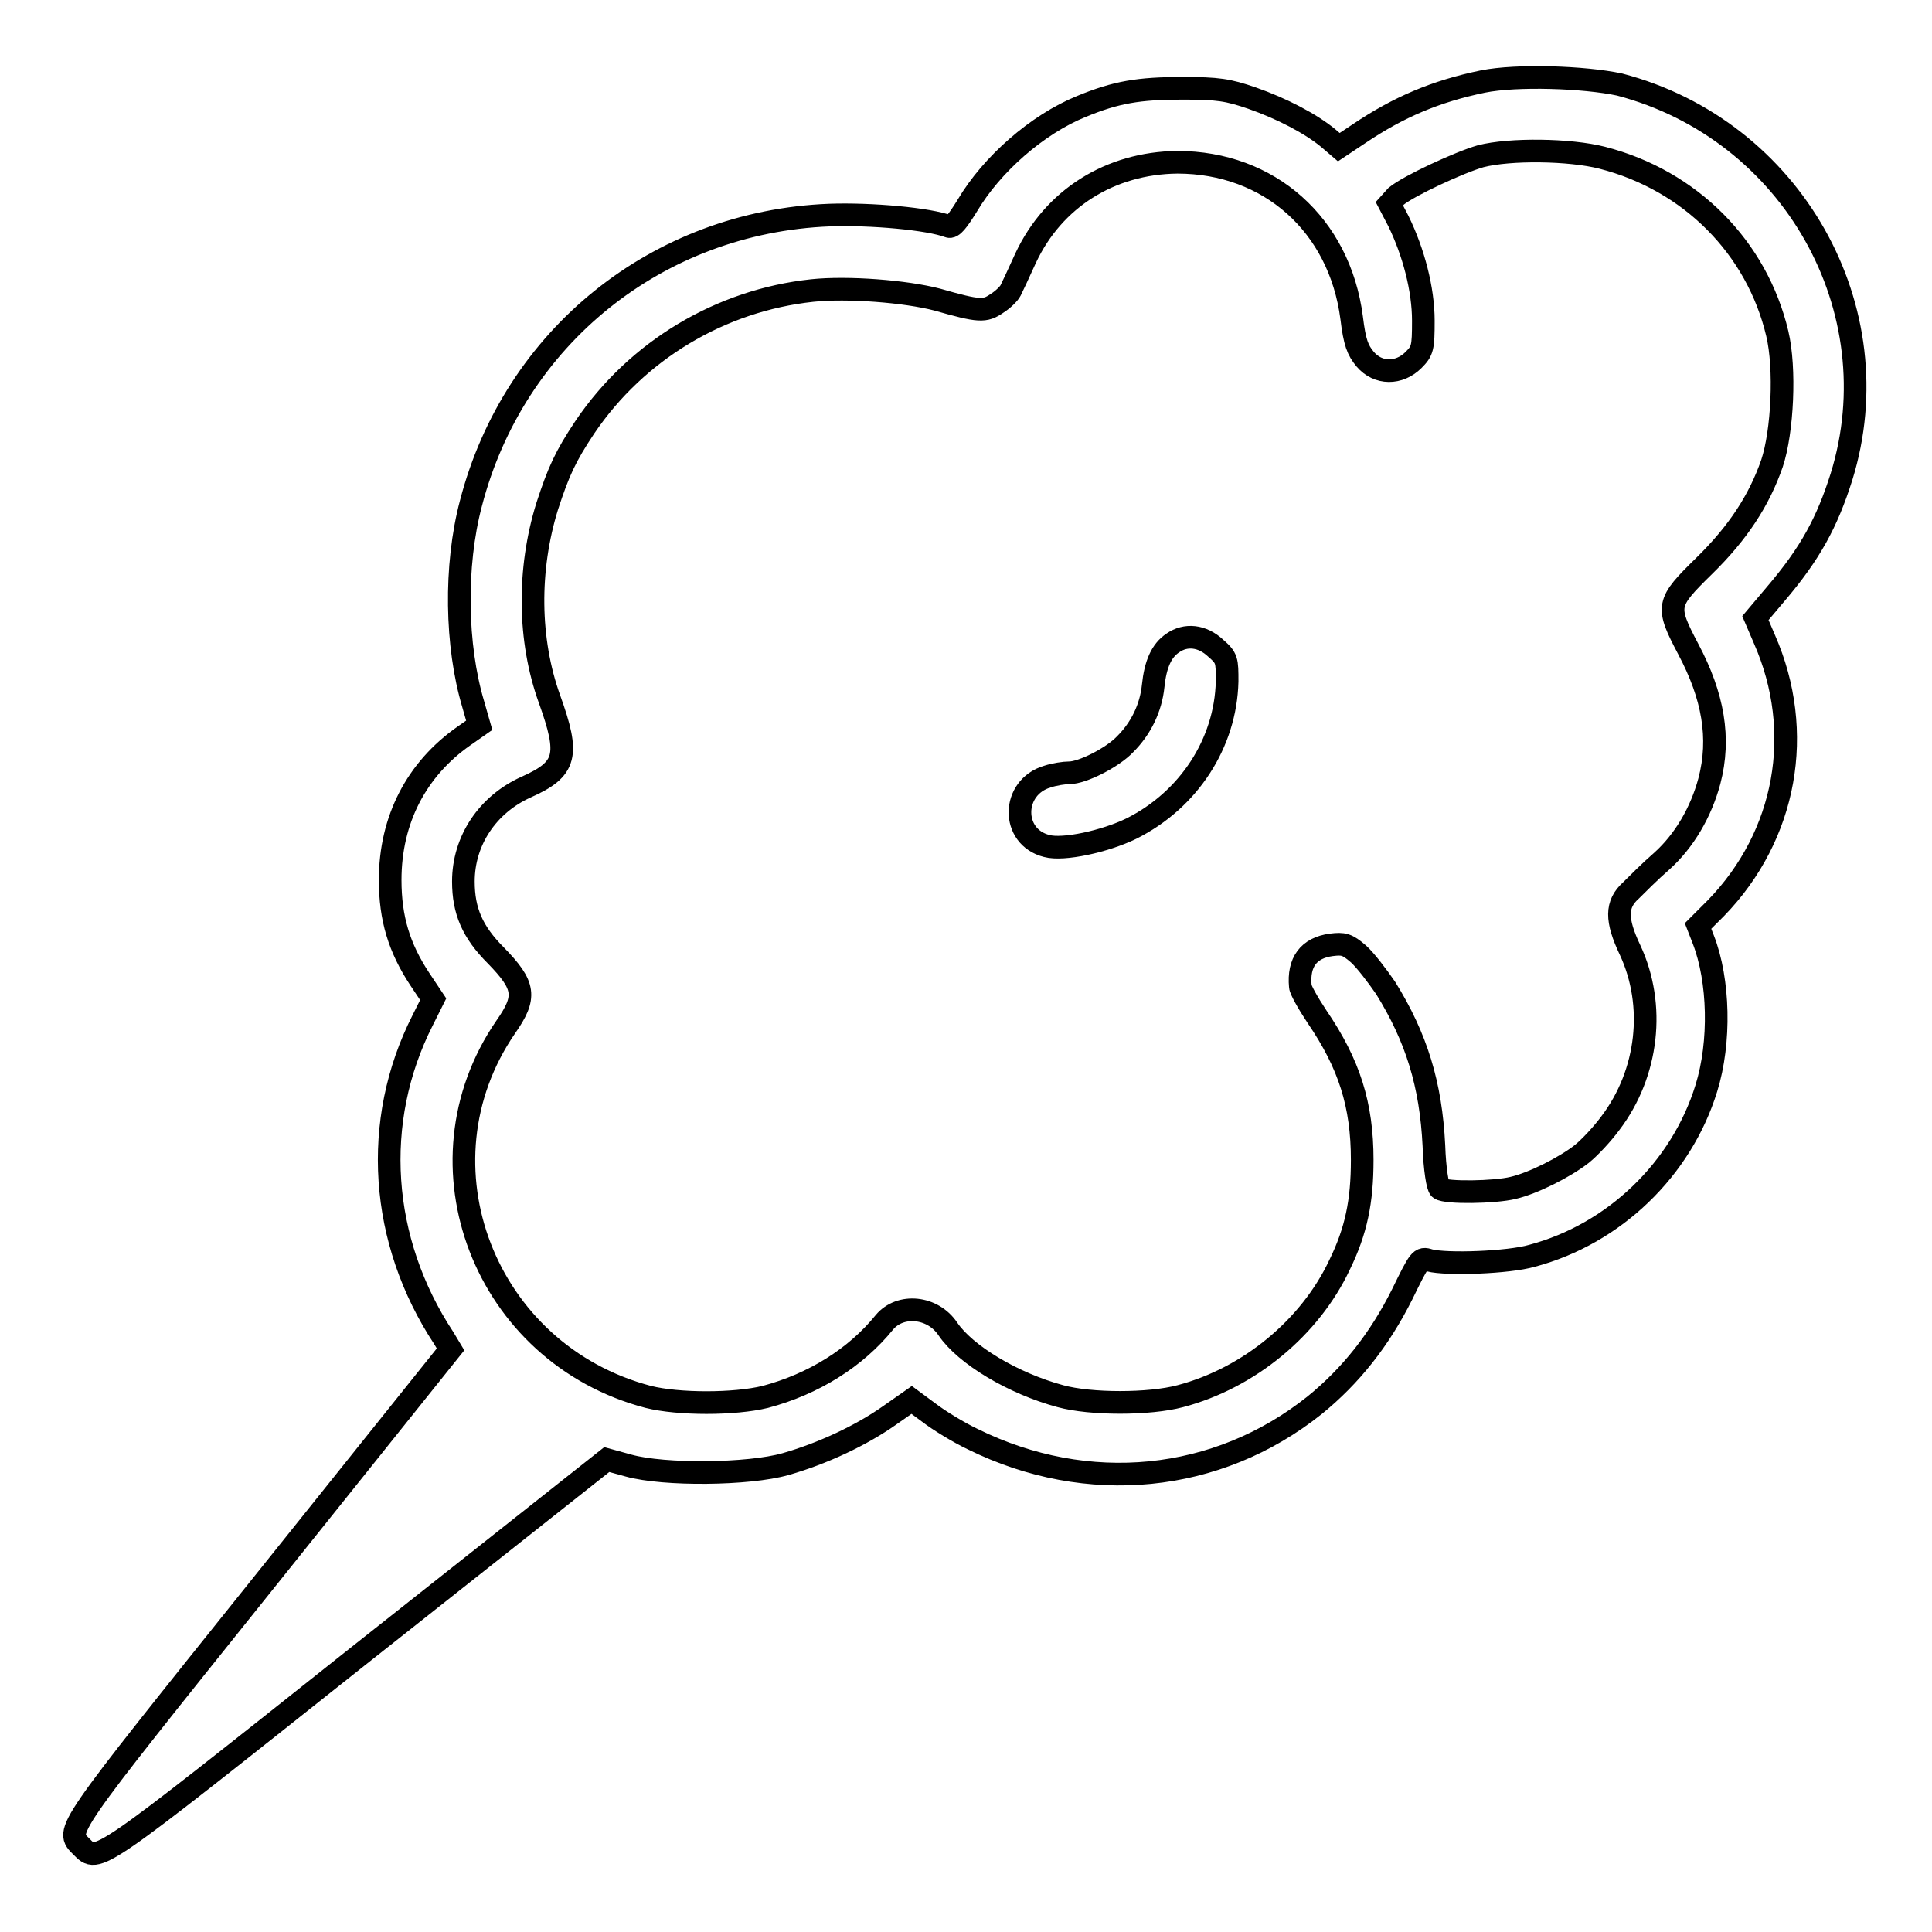 <?xml version="1.0" encoding="utf-8"?>
<!-- Svg Vector Icons : http://www.onlinewebfonts.com/icon -->
<!DOCTYPE svg PUBLIC "-//W3C//DTD SVG 1.1//EN" "http://www.w3.org/Graphics/SVG/1.1/DTD/svg11.dtd">
<svg version="1.1" xmlns="http://www.w3.org/2000/svg" xmlns:xlink="http://www.w3.org/1999/xlink" x="0px" y="0px" viewBox="0 0 256 256" enable-background="new 0 0 256 256" xml:space="preserve">
<g><g><g><path stroke-width="3" fill-opacity="0" stroke="#000000"  d="M196.5,10.8c-6.3,1.3-11.2,3.4-16.4,6.9l-2.7,1.8l-1.4-1.2c-2.3-1.9-6.1-3.9-10.1-5.3c-3.2-1.1-4.5-1.3-9.2-1.3c-5.8,0-8.8,0.5-13.4,2.4c-5.9,2.4-11.9,7.7-15.1,13.1c-1.3,2.1-2,3-2.5,2.8c-2.6-1-10.3-1.7-15.8-1.5c-22.8,0.9-41.8,16.2-47.5,38.2c-2.2,8.3-2,18.9,0.3,26.6l0.8,2.8l-2,1.4c-6.3,4.4-9.8,11.1-9.8,19.1c0,5.1,1.2,9,3.9,13.1l1.8,2.7l-1.4,2.8c-6.8,13.4-5.7,29.2,2.8,42.1l0.9,1.5l-24.9,31.1c-26.6,33.2-26.2,32.6-24,34.8c2.2,2.2,1.6,2.6,36.6-25.2l33-26.1l2.9,0.8c4.7,1.3,15.9,1.2,20.8-0.2c4.9-1.4,10-3.8,13.7-6.4l3-2.1l2.3,1.7c1.3,1,3.9,2.6,5.8,3.5c15.2,7.5,32.4,5.8,45.3-4.5c4.8-3.9,8.6-8.7,11.6-14.7c2.3-4.7,2.4-4.9,3.6-4.5c2.3,0.6,10.5,0.3,13.6-0.6c10.9-2.9,19.8-11.5,23.1-22.2c1.9-6.1,1.7-14.3-0.4-19.7l-0.7-1.8l2.4-2.4c9.3-9.6,11.8-23.3,6.4-35.6l-1.2-2.8l2.7-3.2c4.6-5.4,6.8-9.5,8.7-15.5c6.9-22.2-6.5-46-29.4-52C209.9,10.2,201,9.9,196.5,10.8z M212.3,20.9c11.7,3,20.5,11.9,23.2,23.3c1.1,4.6,0.7,13-0.7,17.2c-1.7,4.9-4.5,9.2-9,13.6c-5,4.9-5.1,5.3-2.1,11c3.3,6.2,4.3,11.8,2.8,17.5c-1.1,4.1-3.3,7.9-6.3,10.6c-1.5,1.3-3.3,3.1-4.1,3.9c-2,1.8-2,3.9-0.1,7.9c3.4,7.3,2.4,16.3-2.6,22.9c-1.1,1.5-2.8,3.3-3.8,4.1c-2.3,1.8-6.5,3.9-9.1,4.5c-2.4,0.6-8.9,0.7-9.7,0.1c-0.3-0.2-0.7-2.6-0.8-5.7c-0.4-8.1-2.3-14.3-6.4-20.9c-1.1-1.6-2.7-3.7-3.6-4.5c-1.5-1.3-2-1.4-3.6-1.2c-3,0.4-4.4,2.3-4.1,5.5c0,0.4,1,2.2,2.2,4c4.3,6.3,6,11.7,6,19c0,5.5-0.8,9.4-3,13.9c-3.9,8.3-12,15-21.1,17.4c-4.1,1.1-11.9,1.1-15.9,0c-6.3-1.7-12.6-5.5-14.9-8.9c-2-3-6.3-3.4-8.4-0.9c-3.8,4.7-9.4,8.2-15.8,9.9c-4.1,1-11.5,1-15.5,0c-21.7-5.7-31.4-30.8-18.9-49c2.8-4,2.6-5.5-1.3-9.5c-3.1-3.1-4.3-5.9-4.3-9.8c0-5.4,3.2-10.2,8.3-12.5c5.4-2.4,5.8-4.2,3.1-11.7c-2.8-7.8-2.9-17.1-0.3-25.5c1.5-4.6,2.4-6.6,5-10.5c6.9-10.2,18-16.8,30.1-18.1c4.7-0.5,12.4,0.1,16.6,1.2c5.6,1.6,6.3,1.6,7.9,0.5c0.8-0.5,1.6-1.3,1.8-1.7c0.2-0.4,1.1-2.3,2-4.3c3.7-7.9,11.2-12.6,20.1-12.7c12.2,0,21.5,8.3,23.1,20.6c0.4,3.3,0.8,4.3,1.8,5.5c1.7,2,4.5,2,6.4,0.1c1.2-1.2,1.3-1.6,1.3-5.2c0-4.2-1.3-9.1-3.3-13.2l-1.2-2.3L185,26c1.7-1.4,8.4-4.5,11.2-5.3C200.1,19.7,208,19.8,212.3,20.9z"/><path stroke-width="3" fill-opacity="0" stroke="#000000"  d="M155.4,85.2c-1.5,1-2.3,2.8-2.6,5.7c-0.3,2.9-1.6,5.6-3.7,7.7c-1.7,1.8-5.7,3.8-7.4,3.8c-0.7,0-2,0.2-2.9,0.5c-4.8,1.4-4.9,8-0.1,9.2c2.2,0.6,7.7-0.6,11.2-2.3c7.6-3.8,12.5-11.3,12.7-19.5c0-2.8,0-3.1-1.5-4.4C159.3,84.2,157.1,84,155.4,85.2z"/></g></g></g>
</svg>
